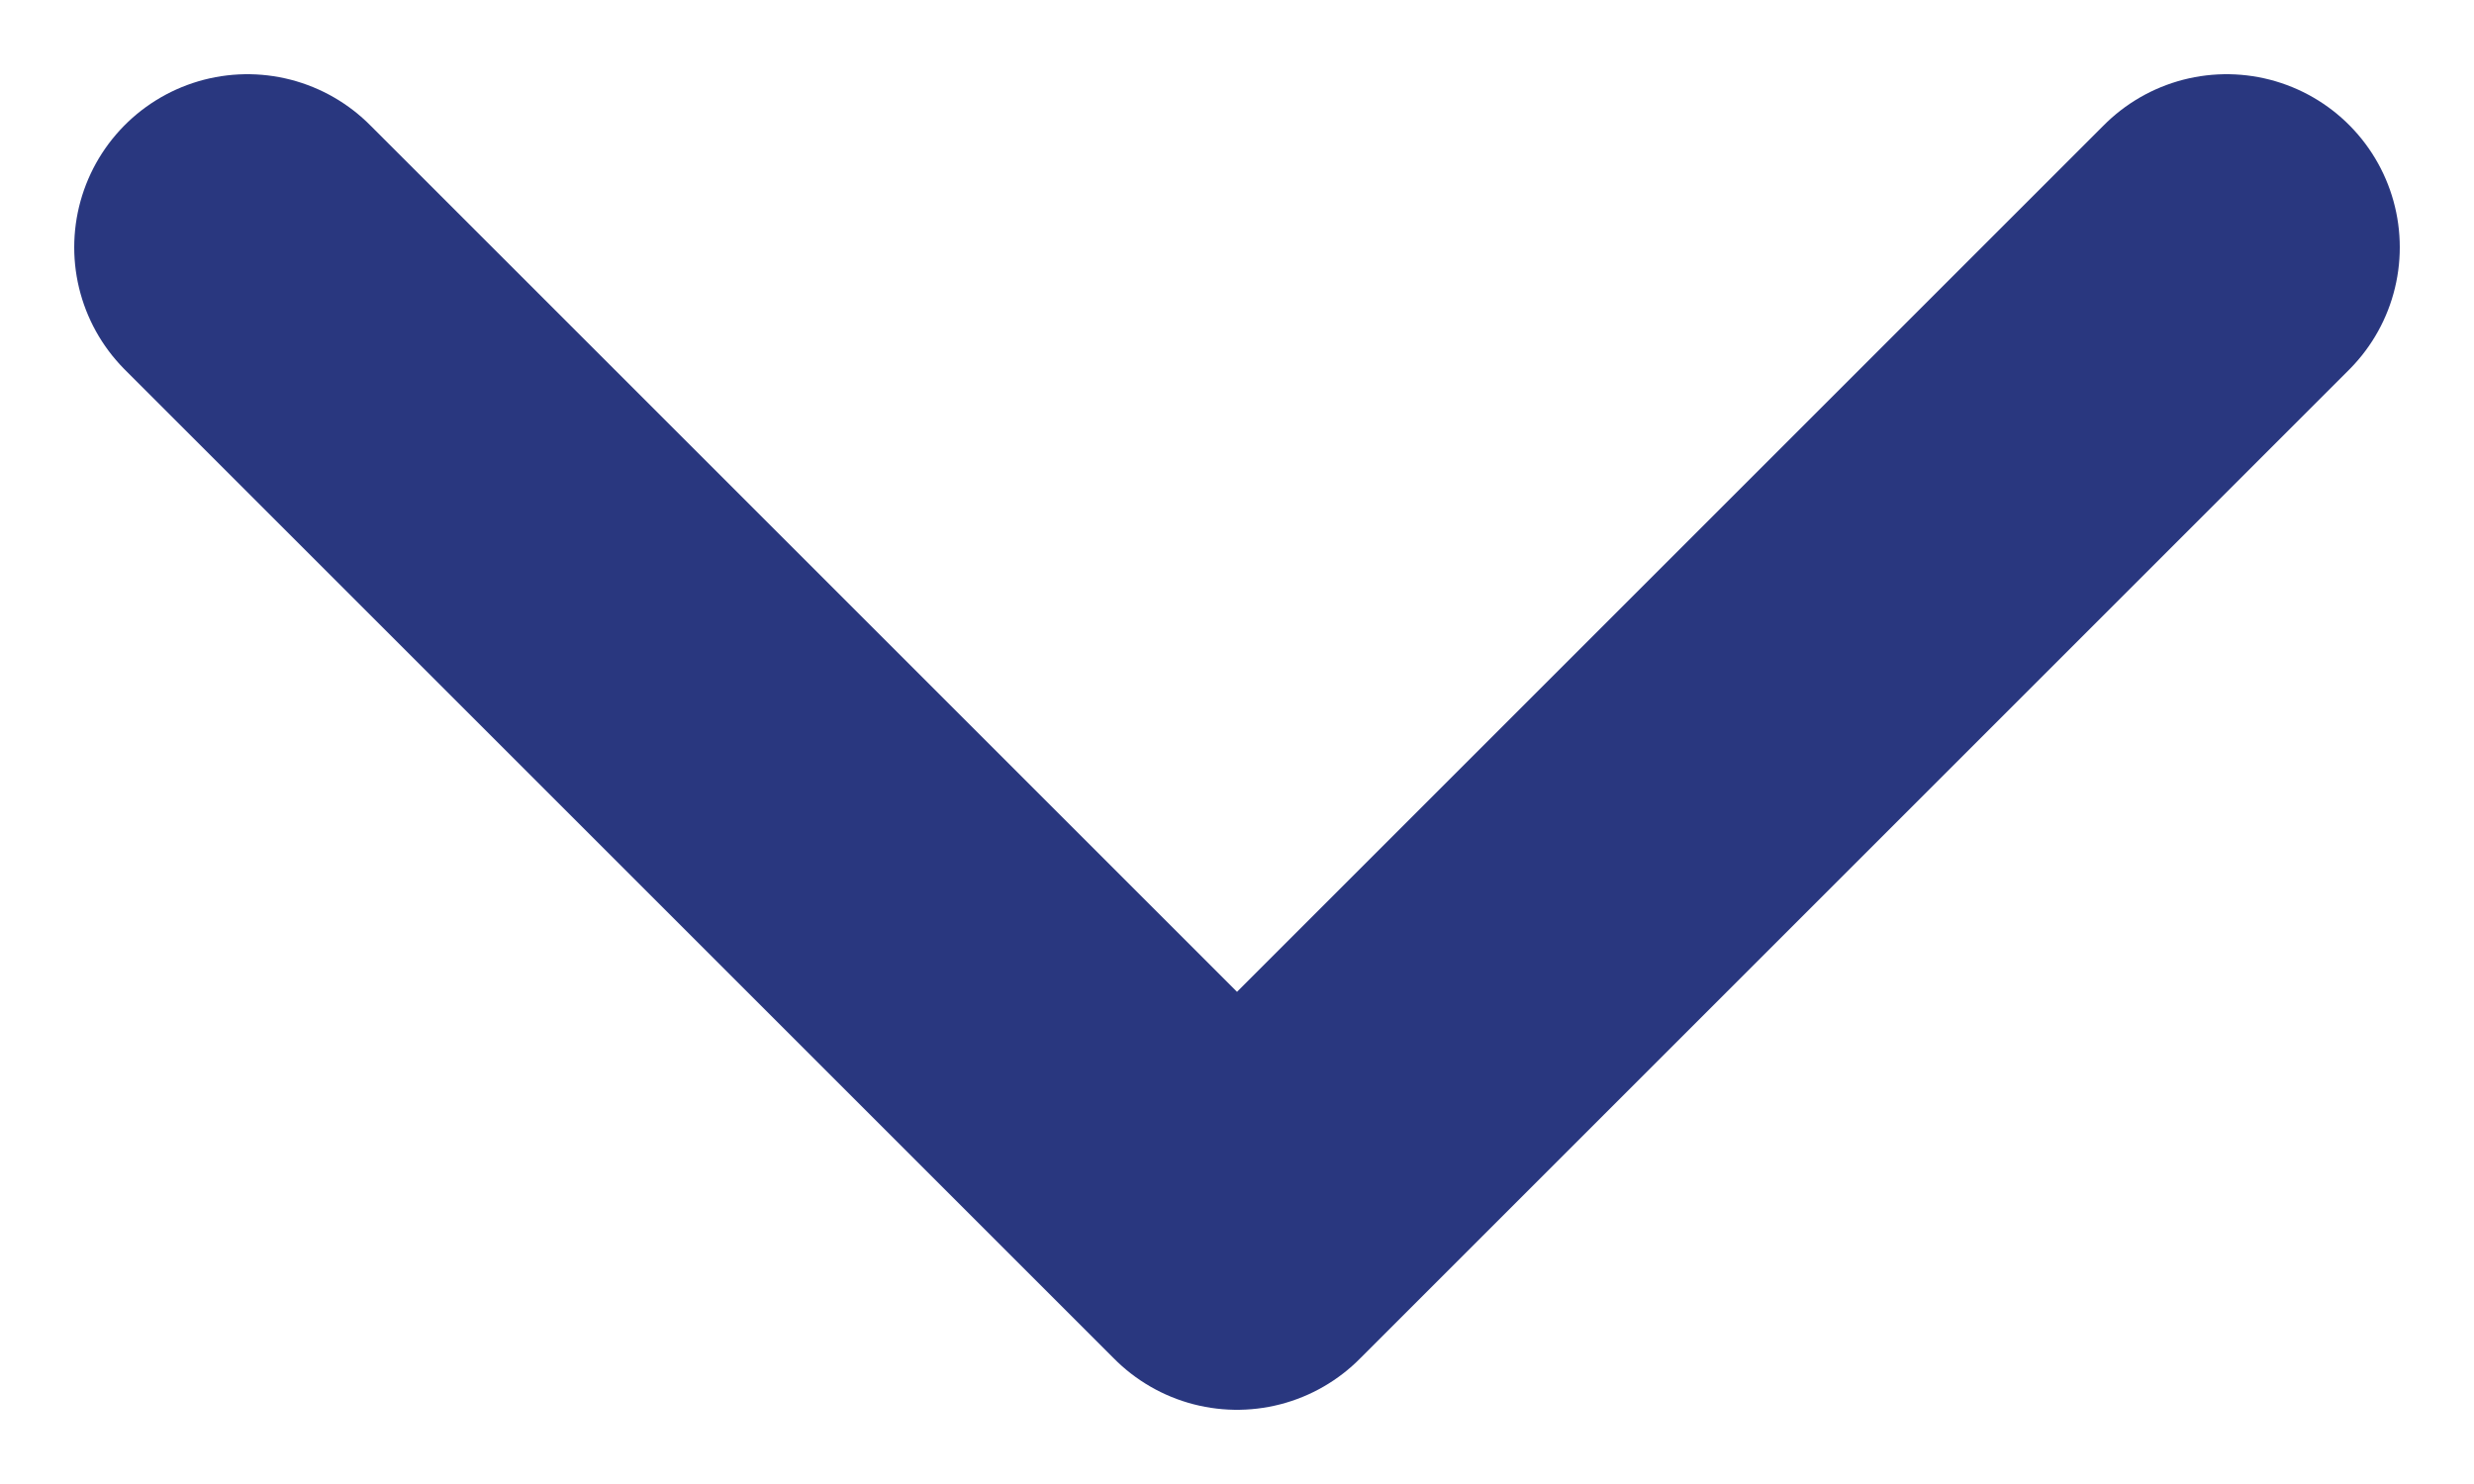 <svg width="10" height="6" viewBox="0 0 10 6" fill="none" xmlns="http://www.w3.org/2000/svg">
<path d="M1 1L5 5L9 1" stroke="#29377F" stroke-width="1.4" stroke-linecap="round" stroke-linejoin="round"/>
</svg>
